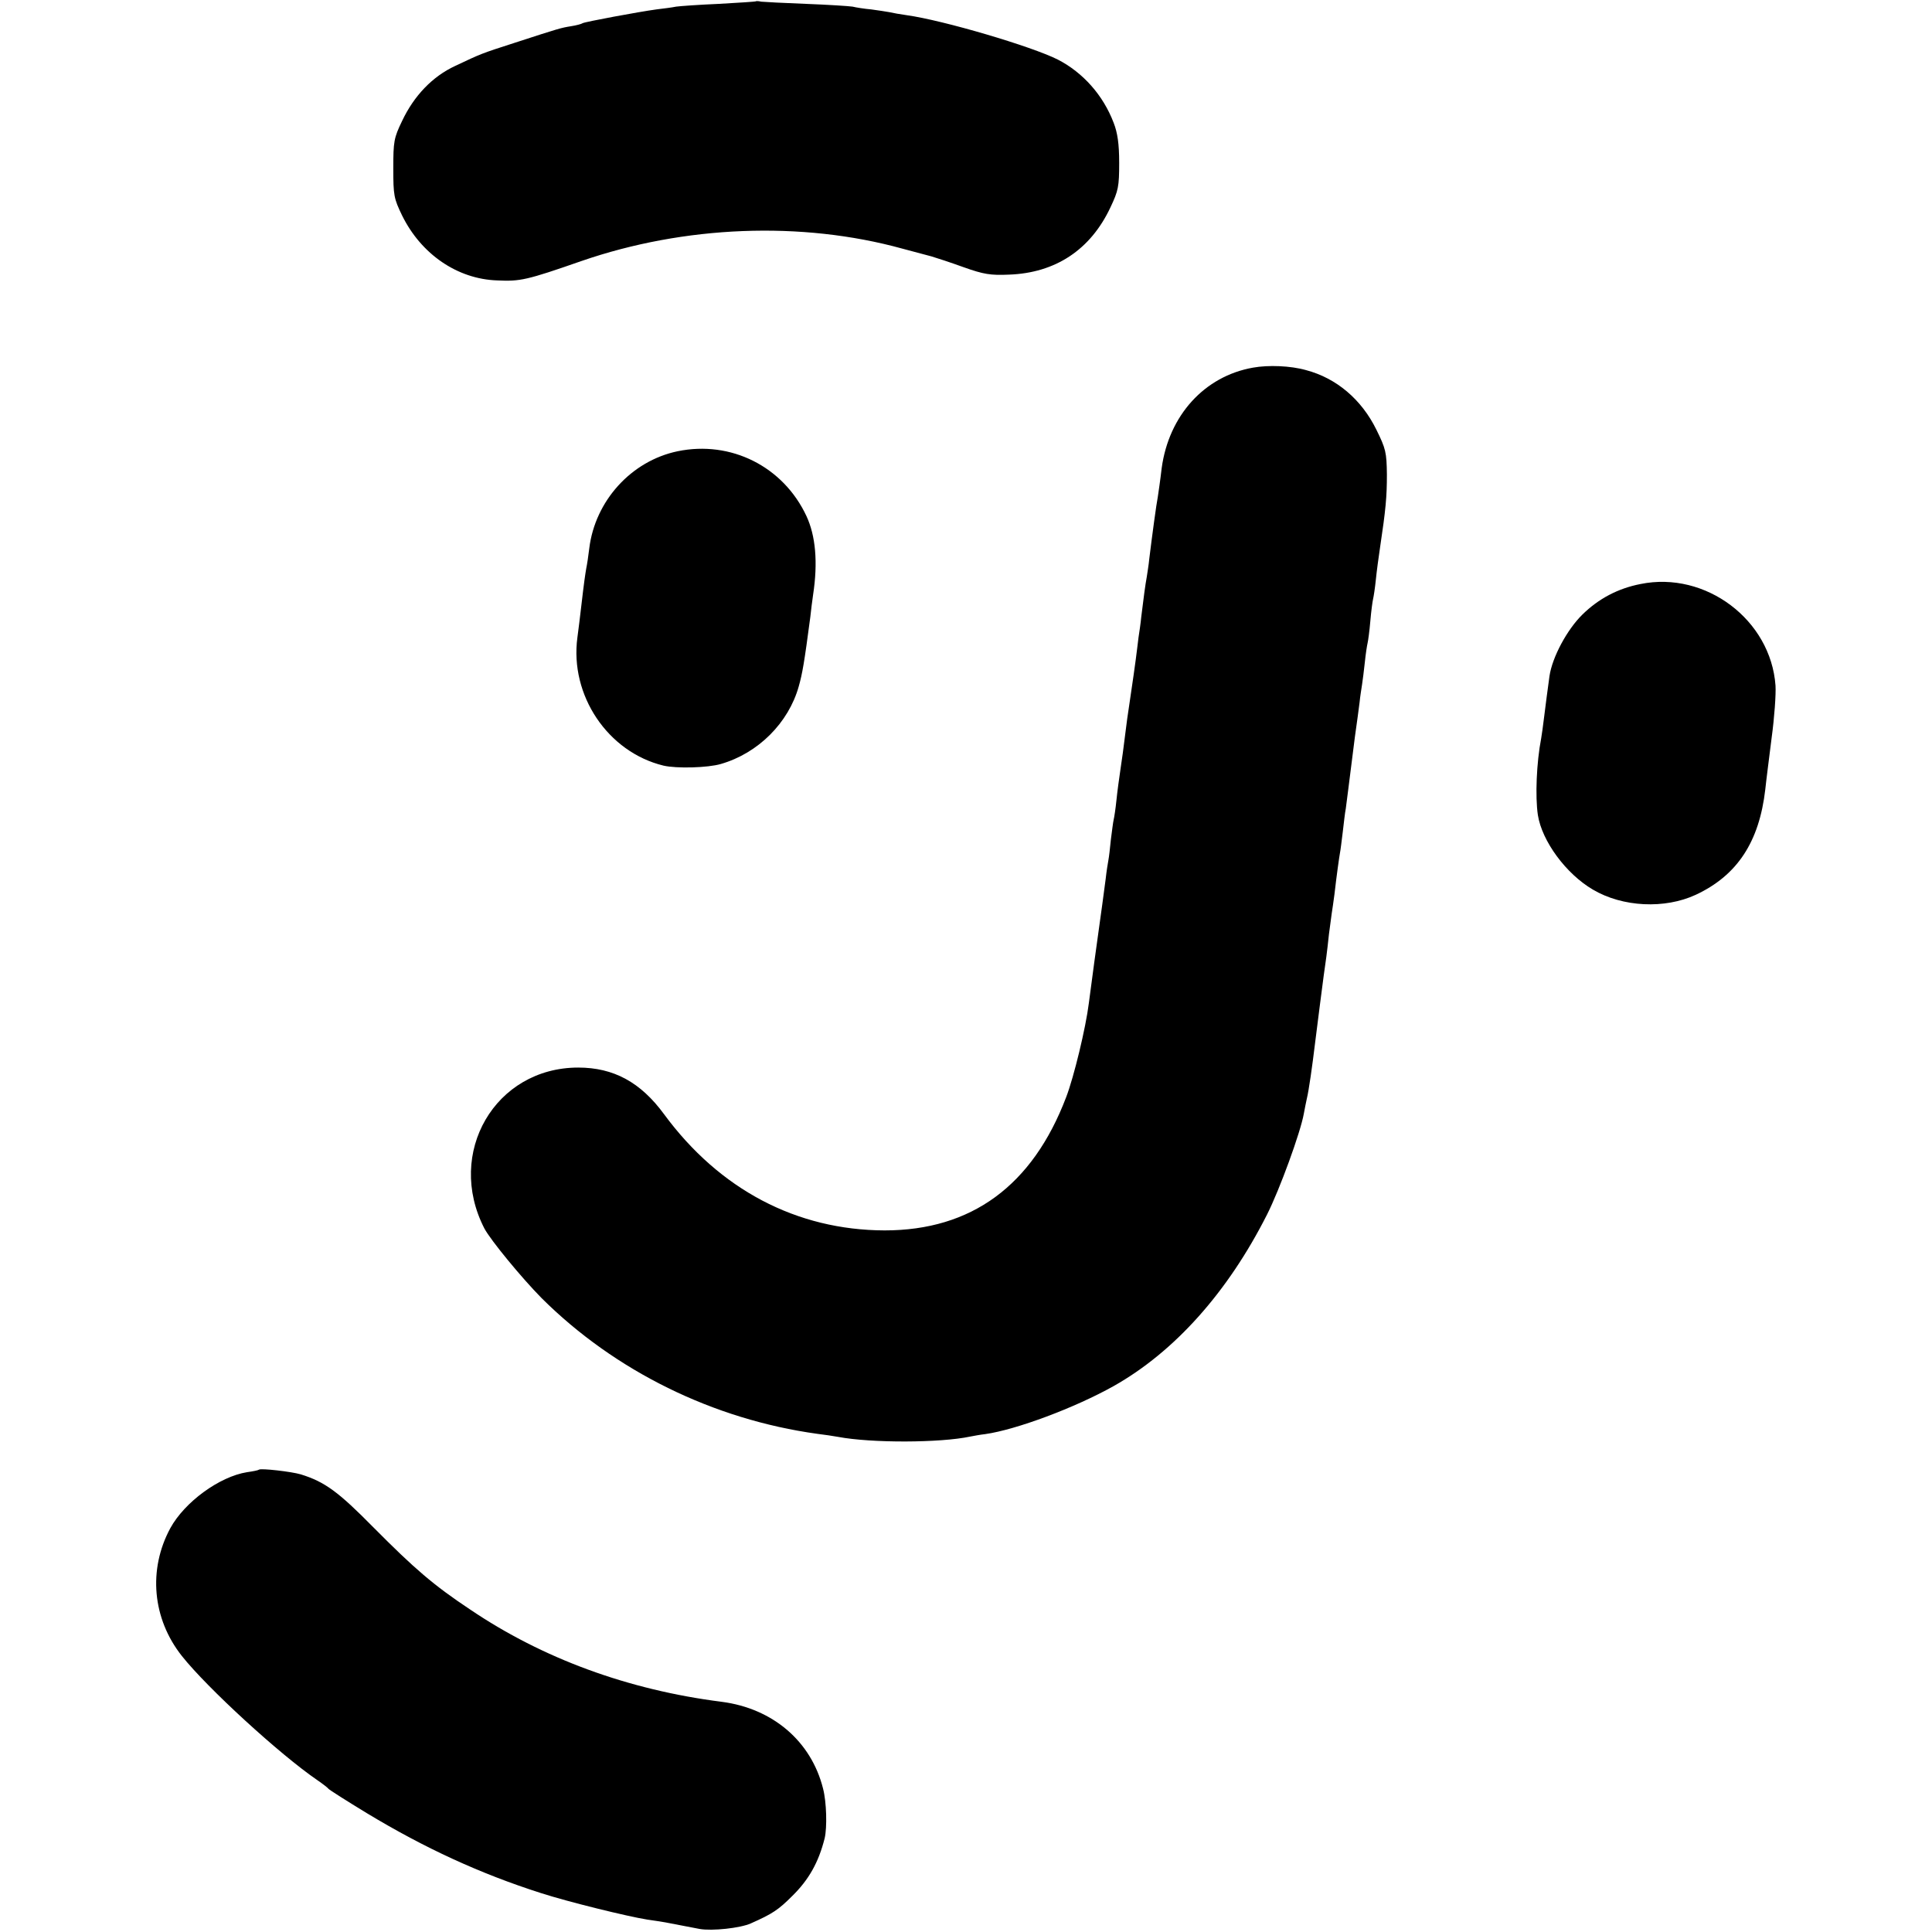 <?xml version="1.0" standalone="no"?>
<!DOCTYPE svg PUBLIC "-//W3C//DTD SVG 20010904//EN"
 "http://www.w3.org/TR/2001/REC-SVG-20010904/DTD/svg10.dtd">
<svg version="1.0" xmlns="http://www.w3.org/2000/svg"
 width="700pt" height="700pt" viewBox="0 0 700 700"
 preserveAspectRatio="xMidYMid meet">
<g transform="translate(0,700) scale(0.1,-0.1)"
fill="#000000" stroke="none">
<path d="M2738 6995 c-2 -1 -61 -5 -133 -9 -71 -3 -141 -8 -155 -10 -14 -3
-46 -7 -71 -10 -66 -9 -259 -45 -268 -50 -4 -3 -23 -8 -42 -11 -37 -6 -41 -7
-204 -60 -121 -39 -121 -39 -216 -84 -82 -38 -149 -108 -192 -199 -30 -62 -32
-75 -32 -172 0 -98 2 -109 32 -171 69 -140 200 -230 344 -235 84 -4 107 1 305
70 373 129 798 146 1164 45 41 -11 89 -24 105 -28 17 -5 69 -22 116 -39 73
-26 98 -30 165 -27 168 6 295 90 367 243 29 61 32 76 32 162 0 69 -6 109 -20
145 -38 100 -111 182 -202 229 -95 48 -417 143 -548 161 -22 3 -50 8 -63 11
-12 2 -42 7 -66 10 -24 2 -55 7 -67 10 -13 2 -89 7 -169 10 -80 3 -153 7 -162
8 -9 2 -18 3 -20 1z"/>
<path d="M4540 5668 c-176 -31 -305 -173 -331 -364 -5 -44 -12 -90 -14 -104
-5 -24 -21 -143 -31 -225 -2 -22 -7 -51 -9 -65 -5 -26 -12 -79 -20 -145 -2
-22 -7 -56 -10 -75 -2 -19 -7 -55 -10 -80 -6 -45 -8 -58 -20 -140 -10 -65 -13
-89 -20 -145 -3 -27 -10 -77 -15 -110 -5 -33 -12 -85 -15 -115 -3 -30 -8 -62
-10 -70 -2 -8 -6 -40 -10 -71 -3 -31 -7 -65 -9 -75 -2 -11 -7 -41 -10 -69 -9
-70 -17 -126 -21 -155 -9 -63 -31 -225 -40 -295 -11 -89 -54 -267 -82 -340
-122 -321 -343 -483 -658 -483 -319 1 -598 148 -799 421 -85 116 -183 169
-311 169 -301 0 -481 -309 -340 -583 23 -43 135 -179 207 -252 266 -265 623
-440 999 -492 25 -3 59 -8 75 -11 122 -23 371 -22 479 1 11 2 36 7 55 9 112
16 324 95 465 174 220 124 413 339 556 622 45 89 121 297 133 365 3 17 8 41
11 55 7 28 20 120 29 195 10 79 26 206 32 250 7 48 12 83 19 150 4 28 8 61 10
75 2 14 7 45 10 70 8 70 17 133 20 150 2 9 6 43 10 75 4 33 8 71 11 85 2 14 6
45 9 70 6 48 7 56 24 190 7 47 14 103 17 125 2 22 7 51 9 65 2 14 7 50 10 80
3 30 8 62 10 70 2 8 7 44 10 80 3 36 8 72 10 80 2 8 7 40 10 70 3 30 10 82 15
115 21 140 25 185 25 266 -1 80 -4 93 -38 162 -54 110 -145 187 -255 216 -56
16 -137 19 -192 9z"/>
<path d="M2455 5365 c-168 -35 -299 -180 -320 -352 -3 -26 -8 -59 -11 -73 -4
-24 -7 -42 -19 -145 -3 -27 -9 -75 -13 -105 -28 -209 110 -415 312 -464 47
-11 161 -8 208 6 135 39 245 149 282 281 13 46 20 85 42 252 2 22 7 58 10 80
18 118 9 214 -24 285 -84 180 -274 275 -467 235z"/>
<path d="M5944 4884 c-82 -16 -152 -53 -211 -111 -55 -54 -109 -154 -119 -223
-10 -73 -11 -82 -19 -145 -4 -33 -9 -69 -11 -80 -17 -88 -22 -211 -12 -278 15
-95 102 -213 199 -270 108 -64 261 -71 373 -19 150 70 230 191 252 382 3 30
14 115 23 187 10 73 16 158 14 189 -17 238 -253 416 -489 368z"/>
<path d="M938 1675 c-2 -2 -21 -6 -43 -9 -100 -16 -226 -108 -278 -203 -81
-150 -65 -328 42 -463 92 -116 355 -357 491 -450 19 -13 37 -27 40 -31 3 -4
66 -44 140 -89 209 -126 408 -218 630 -289 99 -32 315 -85 385 -96 23 -3 52
-8 65 -10 35 -7 78 -15 125 -24 45 -8 147 3 185 20 79 35 100 49 151 100 59
58 95 121 117 209 9 39 7 130 -6 180 -43 171 -182 290 -367 314 -339 43 -649
157 -911 334 -134 89 -203 149 -350 297 -128 130 -177 166 -264 193 -33 10
-146 23 -152 17z"/>
</g>
</svg>
